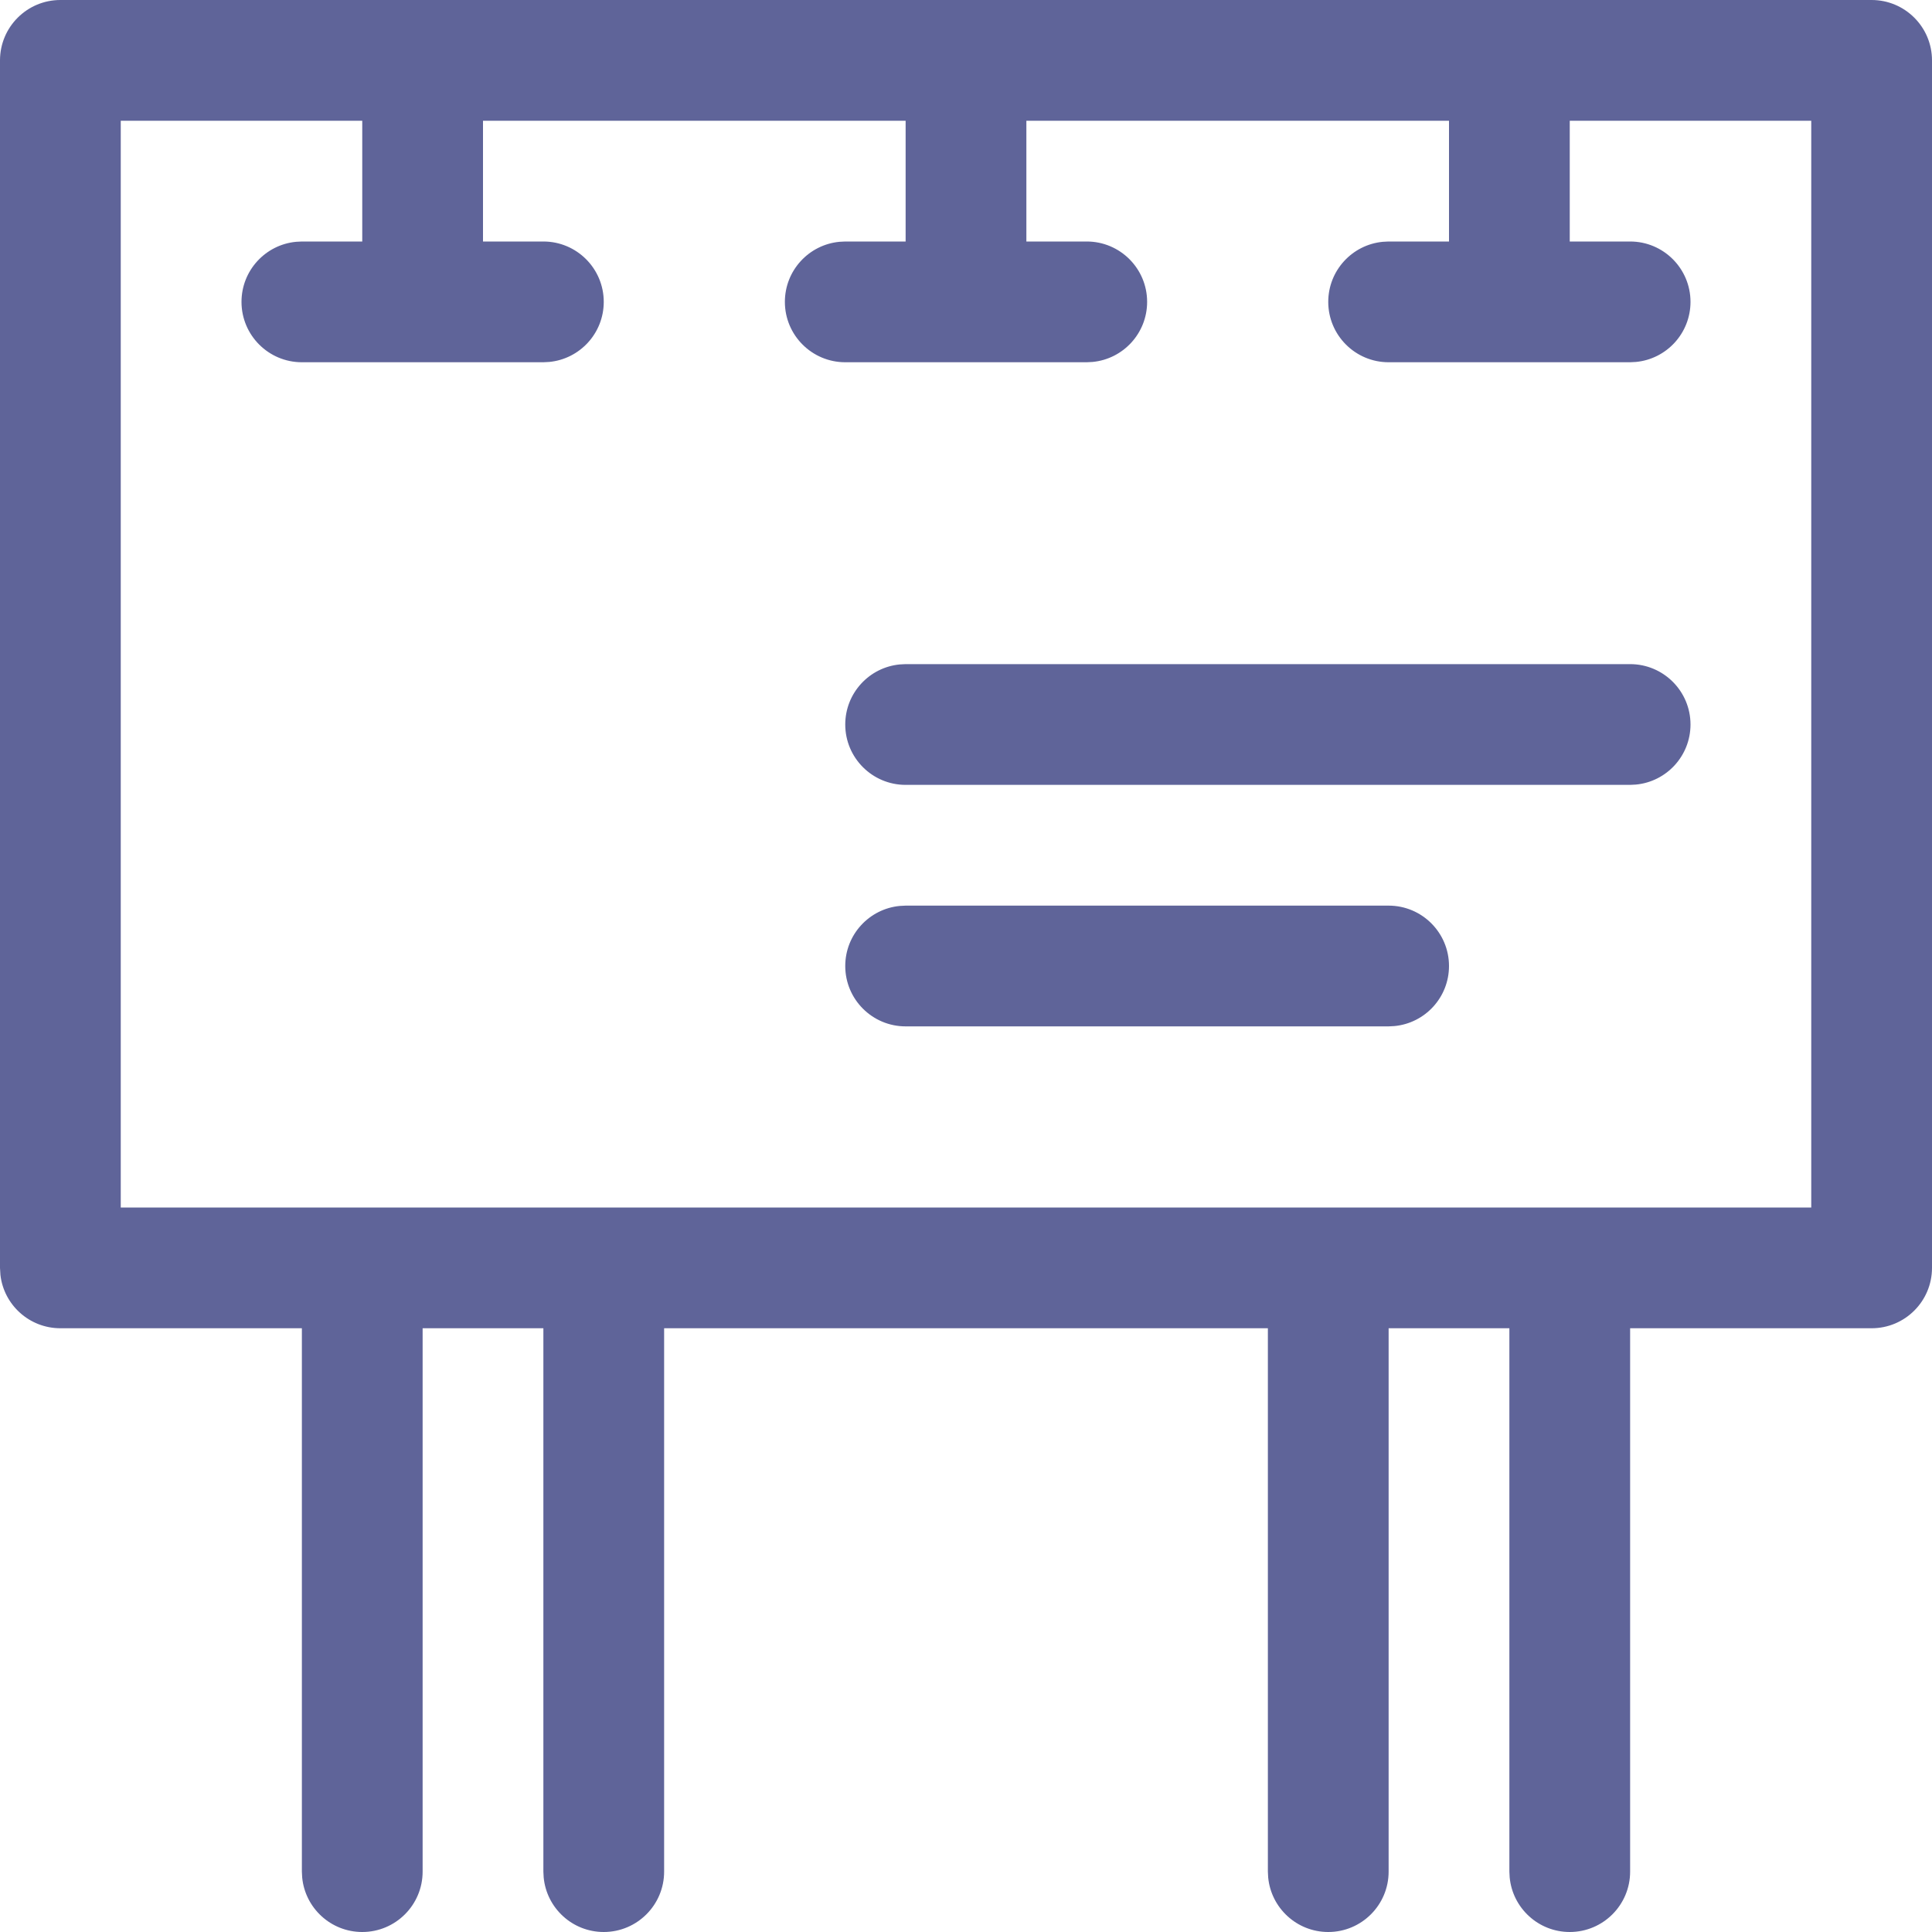 <?xml version="1.0" encoding="UTF-8"?>
<svg width="32px" height="32px" viewBox="0 0 32 32" version="1.1" xmlns="http://www.w3.org/2000/svg" xmlns:xlink="http://www.w3.org/1999/xlink">
    <title>billboards</title>
    <g id="Footer-pages/Desktop" stroke="none" stroke-width="1" fill="none" fill-rule="evenodd">
        <g id="Organizations" transform="translate(-372, -1322)" fill="#5F6499" fill-rule="nonzero">
            <path d="M403,1322 C403.552,1322 404,1322.448 404,1323 L404,1323 L404,1343 C404,1343.552 403.552,1344 403,1344 L403,1344 L399,1344 L399,1353 C399,1353.552 398.552,1354 398,1354 C397.48,1354 397.053,1353.603 397.005,1353.096 L397,1353 L397,1344 L395,1344 L395,1353 C395,1353.552 394.552,1354 394,1354 C393.48,1354 393.053,1353.603 393.005,1353.096 L393,1353 L393,1344 L383,1344 L383,1353 C383,1353.552 382.552,1354 382,1354 C381.48,1354 381.053,1353.603 381.005,1353.096 L381,1353 L381,1344 L379,1344 L379,1353 C379,1353.552 378.552,1354 378,1354 C377.48,1354 377.053,1353.603 377.005,1353.096 L377,1353 L377,1344 L373,1344 C372.487,1344 372.064,1343.614 372.007,1343.117 L372,1343 L372,1323 C372,1322.448 372.448,1322 373,1322 L373,1322 Z M378,1324 L374,1324 L374,1342 L402,1342 L402,1324 L398,1324 L398,1326 L399,1326 C399.552,1326 400,1326.448 400,1327 C400,1327.52 399.603,1327.947 399.096,1327.995 L399,1328 L395,1328 C394.448,1328 394,1327.552 394,1327 C394,1326.48 394.397,1326.053 394.904,1326.005 L395,1326 L396,1326 L396,1324 L389,1324 L389,1326 L390,1326 C390.552,1326 391,1326.448 391,1327 C391,1327.52 390.603,1327.947 390.096,1327.995 L390,1328 L386,1328 C385.448,1328 385,1327.552 385,1327 C385,1326.48 385.397,1326.053 385.904,1326.005 L386,1326 L387,1326 L387,1324 L380,1324 L380,1326 L381,1326 C381.552,1326 382,1326.448 382,1327 C382,1327.52 381.603,1327.947 381.096,1327.995 L381,1328 L377,1328 C376.448,1328 376,1327.552 376,1327 C376,1326.48 376.397,1326.053 376.904,1326.005 L377,1326 L378,1326 L378,1324 Z M395,1337 C395.552,1337 396,1337.448 396,1338 C396,1338.52 395.603,1338.947 395.096,1338.995 L395,1339 L387,1339 C386.448,1339 386,1338.552 386,1338 C386,1337.48 386.397,1337.053 386.904,1337.005 L387,1337 L395,1337 Z M399,1333 C399.552,1333 400,1333.448 400,1334 C400,1334.52 399.603,1334.947 399.096,1334.995 L399,1335 L387,1335 C386.448,1335 386,1334.552 386,1334 C386,1333.48 386.397,1333.053 386.904,1333.005 L387,1333 L399,1333 Z" id="billboards"></path>
        </g>
    </g>
</svg>